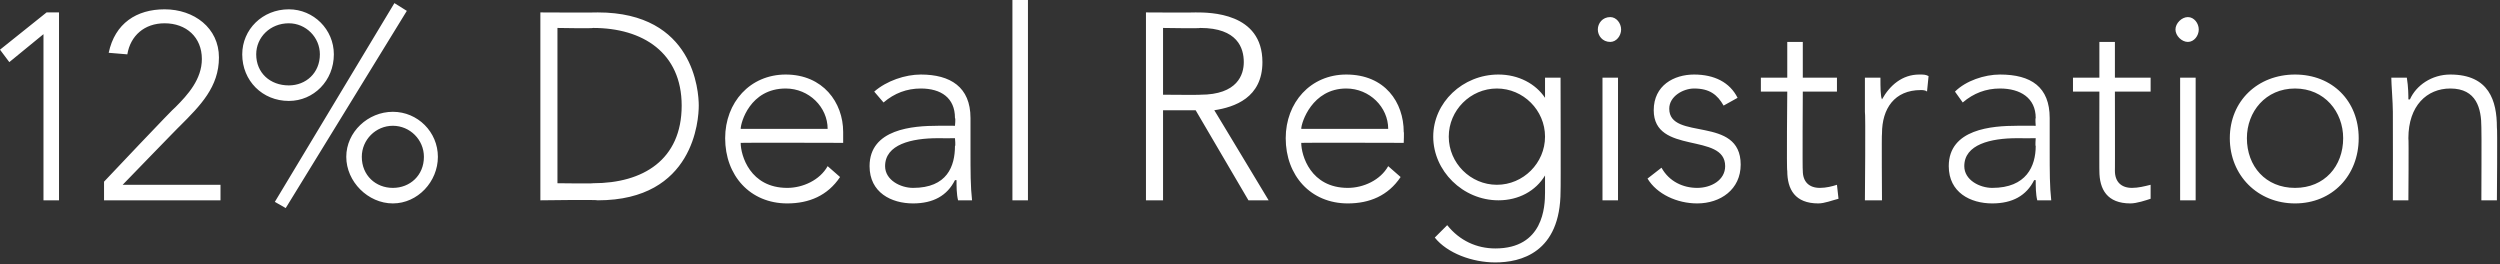 <?xml version="1.0" standalone="no"?><!DOCTYPE svg PUBLIC "-//W3C//DTD SVG 1.1//EN" "http://www.w3.org/Graphics/SVG/1.1/DTD/svg11.dtd"><svg xmlns="http://www.w3.org/2000/svg" version="1.1" style="left: 5.61% !important; width: 88.5% !important;top: 28.59% !important; height56.71% !important;" width="161px" height="17px" viewBox="0 0 161 17"><rect x="0" y="0" width="161" height="17" fill="#333333" stroke="none"/>  <desc>12% Deal Registration</desc>  <defs/>  <g id="Polygon18907">    <path d="M 2.8 2.2 L 2.8 2.2 L 0.6 4 L 0 3.2 L 3 0.8 L 3.8 0.8 L 3.8 12.9 L 2.8 12.9 L 2.8 2.2 Z M 6.7 11.7 C 6.7 11.7 11.25 6.88 11.3 6.9 C 12.1 6.1 13 5.1 13 3.8 C 13 2.4 12 1.5 10.6 1.5 C 9.3 1.5 8.4 2.3 8.2 3.5 C 8.2 3.5 7 3.4 7 3.4 C 7.4 1.5 8.8 0.6 10.6 0.6 C 12.5 0.6 14.1 1.8 14.1 3.7 C 14.1 5.6 12.9 6.8 11.6 8.1 C 11.61 8.07 7.9 11.9 7.9 11.9 L 14.2 11.9 L 14.2 12.9 L 6.7 12.9 L 6.7 11.7 Z M 25.4 0.2 L 26.2 0.7 L 18.4 13.4 L 17.7 13 L 25.4 0.2 Z M 18.6 0.6 C 20.2 0.6 21.5 1.9 21.5 3.5 C 21.5 5.2 20.2 6.5 18.6 6.5 C 16.9 6.5 15.6 5.2 15.6 3.5 C 15.6 1.9 16.9 0.6 18.6 0.6 Z M 18.6 5.5 C 19.7 5.5 20.6 4.7 20.6 3.5 C 20.6 2.4 19.7 1.5 18.6 1.5 C 17.4 1.5 16.5 2.4 16.5 3.5 C 16.5 4.7 17.4 5.5 18.6 5.5 Z M 25.3 7.2 C 26.9 7.2 28.2 8.5 28.2 10.1 C 28.2 11.7 26.9 13.1 25.3 13.1 C 23.7 13.1 22.3 11.7 22.3 10.1 C 22.3 8.5 23.7 7.2 25.3 7.2 Z M 25.3 12.1 C 26.4 12.1 27.3 11.3 27.3 10.1 C 27.3 9 26.4 8.1 25.3 8.1 C 24.2 8.1 23.3 9 23.3 10.1 C 23.3 11.3 24.2 12.1 25.3 12.1 Z M 34.8 0.8 C 34.8 0.8 38.48 0.82 38.5 0.8 C 44.7 0.8 45 5.9 45 6.8 C 45 7.7 44.7 12.9 38.5 12.9 C 38.48 12.85 34.8 12.9 34.8 12.9 L 34.8 0.8 Z M 35.9 11.8 C 35.9 11.8 38.19 11.83 38.2 11.8 C 41.4 11.8 43.9 10.3 43.9 6.8 C 43.9 3.4 41.4 1.8 38.2 1.8 C 38.19 1.84 35.9 1.8 35.9 1.8 L 35.9 11.8 Z M 54.1 11.4 C 53.3 12.6 52.1 13.1 50.7 13.1 C 48.3 13.1 46.7 11.3 46.7 8.9 C 46.7 6.6 48.3 4.8 50.6 4.8 C 53 4.8 54.3 6.6 54.3 8.5 C 54.3 8.47 54.3 9.2 54.3 9.2 C 54.3 9.2 47.7 9.18 47.7 9.2 C 47.7 10 48.3 12.1 50.7 12.1 C 51.7 12.1 52.8 11.6 53.3 10.7 C 53.3 10.7 54.1 11.4 54.1 11.4 Z M 53.3 8.3 C 53.3 6.9 52.1 5.7 50.6 5.7 C 48.3 5.7 47.7 7.9 47.7 8.3 C 47.7 8.3 53.3 8.3 53.3 8.3 Z M 62.5 9.6 C 62.5 11.1 62.5 12 62.6 12.9 C 62.6 12.9 61.7 12.9 61.7 12.9 C 61.6 12.5 61.6 12 61.6 11.6 C 61.6 11.6 61.5 11.6 61.5 11.6 C 61 12.6 60.1 13.1 58.8 13.1 C 57.4 13.1 56 12.4 56 10.7 C 56 8.3 58.8 8.1 60.4 8.1 C 60.36 8.09 61.5 8.1 61.5 8.1 C 61.5 8.1 61.55 7.62 61.5 7.6 C 61.5 6.3 60.6 5.7 59.3 5.7 C 58.4 5.7 57.6 6 56.9 6.6 C 56.9 6.6 56.3 5.9 56.3 5.9 C 57.1 5.2 58.3 4.8 59.3 4.8 C 61.2 4.8 62.5 5.6 62.5 7.6 C 62.5 7.6 62.5 9.6 62.5 9.6 Z M 60.4 8.9 C 58.7 8.9 57 9.3 57 10.7 C 57 11.6 58 12.1 58.8 12.1 C 61 12.1 61.5 10.7 61.5 9.4 C 61.55 9.43 61.5 8.9 61.5 8.9 C 61.5 8.9 60.43 8.91 60.4 8.9 Z M 65.2 0 L 66.2 0 L 66.2 12.9 L 65.2 12.9 L 65.2 0 Z M 74.9 6.1 C 74.9 6.1 77.33 6.12 77.3 6.1 C 79.7 6.1 80.1 4.8 80.1 4 C 80.1 3.1 79.7 1.8 77.3 1.8 C 77.33 1.84 74.9 1.8 74.9 1.8 L 74.9 6.1 Z M 73.8 0.8 C 73.8 0.8 76.99 0.82 77 0.8 C 77.9 0.8 81.3 0.8 81.3 4 C 81.3 6.3 79.5 6.9 78.2 7.1 C 78.19 7.07 81.7 12.9 81.7 12.9 L 80.4 12.9 L 77 7.1 L 74.9 7.1 L 74.9 12.9 L 73.8 12.9 L 73.8 0.8 Z M 90.2 11.4 C 89.4 12.6 88.2 13.1 86.8 13.1 C 84.4 13.1 82.8 11.3 82.8 8.9 C 82.8 6.6 84.4 4.8 86.7 4.8 C 89.2 4.8 90.4 6.6 90.4 8.5 C 90.43 8.47 90.4 9.2 90.4 9.2 C 90.4 9.2 83.84 9.18 83.8 9.2 C 83.8 10 84.4 12.1 86.8 12.1 C 87.8 12.1 88.9 11.6 89.4 10.7 C 89.4 10.7 90.2 11.4 90.2 11.4 Z M 89.4 8.3 C 89.4 6.9 88.2 5.7 86.7 5.7 C 84.5 5.7 83.8 7.9 83.8 8.3 C 83.8 8.3 89.4 8.3 89.4 8.3 Z M 100.5 12.3 C 100.5 16.3 97.9 16.9 96.3 16.9 C 94.8 16.9 93.2 16.3 92.4 15.3 C 92.4 15.3 93.2 14.5 93.2 14.5 C 94 15.5 95.1 16 96.3 16 C 99.4 16 99.5 13.3 99.5 12.4 C 99.5 12.41 99.5 11.3 99.5 11.3 C 99.5 11.3 99.46 11.32 99.5 11.3 C 98.9 12.3 97.8 12.9 96.5 12.9 C 94.2 12.9 92.3 11 92.3 8.8 C 92.3 6.6 94.2 4.8 96.5 4.8 C 97.8 4.8 98.9 5.4 99.5 6.3 C 99.46 6.32 99.5 6.3 99.5 6.3 L 99.5 5 L 100.5 5 C 100.5 5 100.52 12.34 100.5 12.3 Z M 96.4 5.7 C 94.7 5.7 93.3 7.1 93.3 8.8 C 93.3 10.5 94.7 11.9 96.4 11.9 C 98.1 11.9 99.5 10.5 99.5 8.8 C 99.5 7.1 98.1 5.7 96.4 5.7 Z M 103.2 5 L 104.2 5 L 104.2 12.9 L 103.2 12.9 L 103.2 5 Z M 103.7 1.1 C 104.1 1.1 104.4 1.5 104.4 1.9 C 104.4 2.3 104.1 2.7 103.7 2.7 C 103.2 2.7 102.9 2.3 102.9 1.9 C 102.9 1.5 103.2 1.1 103.7 1.1 Z M 107 10.8 C 107.5 11.7 108.4 12.1 109.3 12.1 C 110.2 12.1 111.1 11.6 111.1 10.7 C 111.1 8.5 106.5 10 106.5 7.1 C 106.5 5.5 107.8 4.8 109.1 4.8 C 110.4 4.8 111.4 5.3 111.9 6.3 C 111.9 6.3 111 6.8 111 6.8 C 110.6 6.1 110.1 5.7 109.1 5.7 C 108.4 5.7 107.5 6.2 107.5 7 C 107.5 9.1 112.1 7.4 112.1 10.6 C 112.1 12.2 110.8 13.1 109.3 13.1 C 108 13.1 106.7 12.5 106.1 11.5 C 106.1 11.5 107 10.8 107 10.8 Z M 118.3 5.9 L 116.1 5.9 C 116.1 5.9 116.07 11.03 116.1 11 C 116.1 11.7 116.5 12.1 117.2 12.1 C 117.6 12.1 118 12 118.3 11.9 C 118.3 11.9 118.4 12.8 118.4 12.8 C 118 12.9 117.5 13.1 117.1 13.1 C 115.6 13.1 115.1 12.2 115.1 11 C 115.05 11.03 115.1 5.9 115.1 5.9 L 113.4 5.9 L 113.4 5 L 115.1 5 L 115.1 2.7 L 116.1 2.7 L 116.1 5 L 118.3 5 L 118.3 5.9 Z M 120.1 7.2 C 120.1 6.6 120.1 5.4 120.1 5 C 120.1 5 121.1 5 121.1 5 C 121.1 5.6 121.1 6.2 121.2 6.4 C 121.7 5.5 122.5 4.8 123.6 4.8 C 123.9 4.8 124 4.8 124.2 4.9 C 124.2 4.9 124.1 5.9 124.1 5.9 C 124 5.8 123.8 5.8 123.7 5.8 C 122 5.8 121.2 7 121.2 8.6 C 121.17 8.57 121.2 12.9 121.2 12.9 L 120.1 12.9 C 120.1 12.9 120.15 7.21 120.1 7.2 Z M 132 9.6 C 132 11.1 132 12 132.1 12.9 C 132.1 12.9 131.2 12.9 131.2 12.9 C 131.1 12.5 131.1 12 131.1 11.6 C 131.1 11.6 131 11.6 131 11.6 C 130.5 12.6 129.6 13.1 128.3 13.1 C 126.9 13.1 125.5 12.4 125.5 10.7 C 125.5 8.3 128.3 8.1 129.9 8.1 C 129.87 8.09 131.1 8.1 131.1 8.1 C 131.1 8.1 131.06 7.62 131.1 7.6 C 131.1 6.3 130.1 5.7 128.8 5.7 C 127.9 5.7 127.1 6 126.4 6.6 C 126.4 6.6 125.9 5.9 125.9 5.9 C 126.6 5.2 127.8 4.8 128.8 4.8 C 130.8 4.8 132 5.6 132 7.6 C 132 7.6 132 9.6 132 9.6 Z M 129.9 8.9 C 128.2 8.9 126.5 9.3 126.5 10.7 C 126.5 11.6 127.5 12.1 128.3 12.1 C 130.5 12.1 131.1 10.7 131.1 9.4 C 131.06 9.43 131.1 8.9 131.1 8.9 C 131.1 8.9 129.93 8.91 129.9 8.9 Z M 138.5 5.9 L 136.2 5.9 C 136.2 5.9 136.21 11.03 136.2 11 C 136.2 11.7 136.6 12.1 137.3 12.1 C 137.7 12.1 138.1 12 138.5 11.9 C 138.5 11.9 138.5 12.8 138.5 12.8 C 138.2 12.9 137.6 13.1 137.2 13.1 C 135.7 13.1 135.2 12.2 135.2 11 C 135.19 11.03 135.2 5.9 135.2 5.9 L 133.5 5.9 L 133.5 5 L 135.2 5 L 135.2 2.7 L 136.2 2.7 L 136.2 5 L 138.5 5 L 138.5 5.9 Z M 140.4 5 L 141.4 5 L 141.4 12.9 L 140.4 12.9 L 140.4 5 Z M 140.9 1.1 C 141.3 1.1 141.6 1.5 141.6 1.9 C 141.6 2.3 141.3 2.7 140.9 2.7 C 140.5 2.7 140.1 2.3 140.1 1.9 C 140.1 1.5 140.5 1.1 140.9 1.1 Z M 147.8 4.8 C 150.2 4.8 151.9 6.5 151.9 8.9 C 151.9 11.3 150.2 13.1 147.8 13.1 C 145.4 13.1 143.6 11.3 143.6 8.9 C 143.6 6.5 145.4 4.8 147.8 4.8 Z M 147.8 12.1 C 149.7 12.1 150.9 10.7 150.9 8.9 C 150.9 7.2 149.7 5.7 147.8 5.7 C 145.9 5.7 144.7 7.2 144.7 8.9 C 144.7 10.7 145.9 12.1 147.8 12.1 Z M 154.1 7.2 C 154.1 6.6 154 5.4 154 5 C 154 5 155 5 155 5 C 155.1 5.6 155.1 6.2 155.1 6.4 C 155.1 6.4 155.2 6.4 155.2 6.4 C 155.6 5.5 156.6 4.8 157.8 4.8 C 160.3 4.8 160.8 6.5 160.8 8.2 C 160.84 8.18 160.8 12.9 160.8 12.9 L 159.8 12.9 C 159.8 12.9 159.82 8.23 159.8 8.2 C 159.8 7 159.5 5.7 157.8 5.7 C 156.3 5.7 155.1 6.8 155.1 8.9 C 155.13 8.92 155.1 12.9 155.1 12.9 L 154.1 12.9 C 154.1 12.9 154.11 7.21 154.1 7.2 Z " stroke="none" fill="#fff"/>  </g></svg>